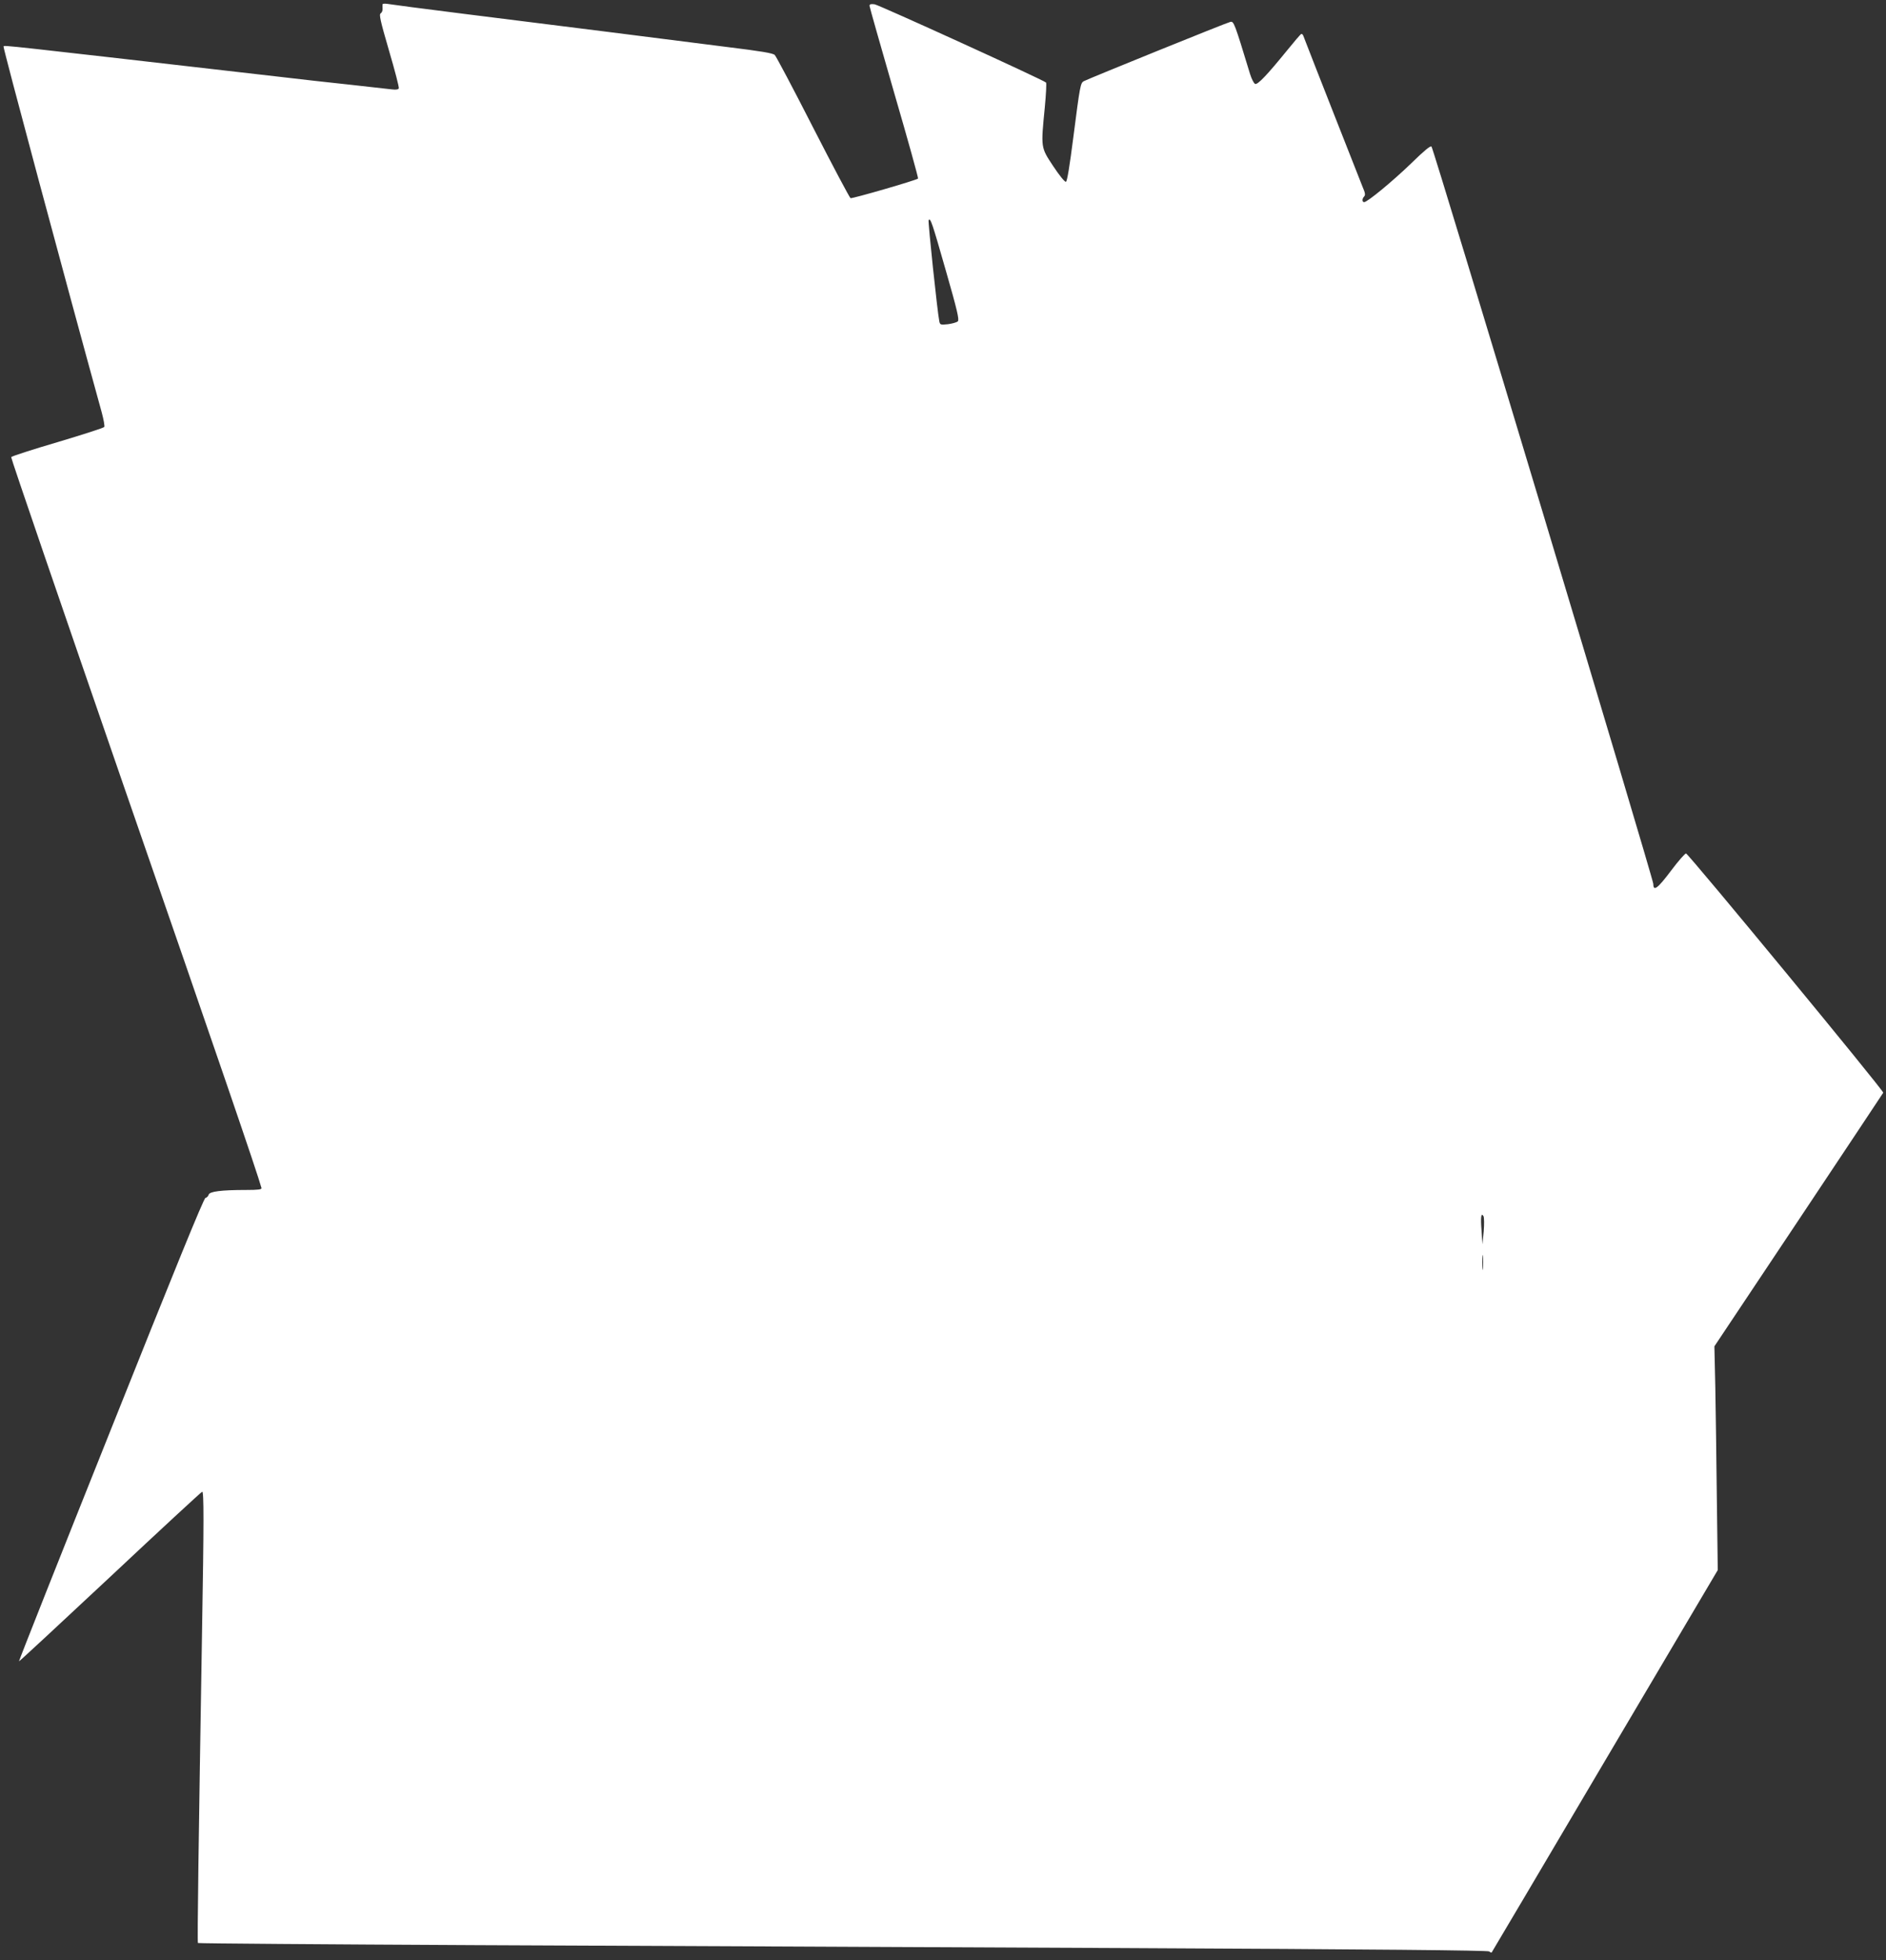 <?xml version="1.0" standalone="no"?>
<!DOCTYPE svg PUBLIC "-//W3C//DTD SVG 20010904//EN"
 "http://www.w3.org/TR/2001/REC-SVG-20010904/DTD/svg10.dtd">
<svg version="1.0" xmlns="http://www.w3.org/2000/svg"
 width="1232pt" height="1280pt" viewBox="0 0 1232 1280"
 preserveAspectRatio="xMidYMid meet">
<rect x="0" y="0" width="1232" height="1280" fill="#333333" stroke="none"/>
<g transform="translate(0,1280) scale(0.1,-0.1)"
fill="#ffffff" stroke="none">
<path d="M2499 12772 c-1 -4 0 -17 0 -29 1 -12 -4 -25 -12 -30 -12 -7 -3 -47
54 -243 38 -129 67 -240 64 -247 -2 -7 -18 -10 -42 -7 -21 2 -141 16 -268 30
-126 13 -347 38 -490 55 -1811 208 -1774 204 -1782 196 -5 -5 399 -1511 641
-2388 13 -48 21 -92 17 -97 -4 -6 -141 -50 -305 -99 -164 -48 -300 -92 -303
-98 -2 -6 329 -972 735 -2146 611 -1762 873 -2527 900 -2626 3 -10 -22 -13
-100 -13 -163 0 -240 -10 -245 -31 -3 -10 -12 -19 -21 -21 -11 -2 -205 -478
-618 -1513 -332 -830 -602 -1511 -600 -1513 2 -1 270 247 596 552 326 306 597
556 601 556 11 0 11 -202 -1 -900 -23 -1396 -32 -2041 -27 -2047 3 -3 822 -9
1819 -14 997 -4 2891 -13 4208 -19 1671 -8 2399 -15 2408 -22 7 -6 14 -9 16
-7 2 2 335 565 740 1251 l737 1246 -6 464 c-3 254 -7 583 -10 730 l-6 267 549
823 c302 453 551 828 554 833 6 11 -1268 1555 -1288 1562 -6 2 -50 -48 -98
-112 -88 -117 -116 -138 -116 -87 0 33 -1434 4800 -1449 4815 -7 7 -48 -27
-133 -110 -120 -116 -286 -253 -307 -253 -14 0 -14 23 0 37 9 9 7 24 -9 60
-14 35 -341 865 -389 991 -3 7 -9 12 -13 10 -5 -2 -46 -50 -93 -108 -131 -161
-191 -224 -208 -218 -8 3 -23 32 -33 64 -102 335 -106 346 -129 341 -22 -4
-925 -370 -957 -387 -22 -12 -25 -26 -69 -369 -24 -187 -40 -286 -48 -288 -7
-3 -44 43 -83 102 -82 124 -81 118 -55 384 8 85 12 158 8 162 -19 18 -1092
507 -1120 511 -24 3 -33 1 -33 -10 0 -7 73 -263 161 -568 89 -305 159 -557
156 -560 -11 -11 -430 -132 -441 -128 -6 3 -116 210 -245 462 -128 251 -241
464 -250 473 -12 12 -91 25 -311 52 -162 21 -506 64 -765 97 -258 32 -686 86
-950 119 -264 33 -492 63 -507 66 -16 2 -28 1 -29 -3z m3681 -1744 c73 -254
87 -315 77 -326 -7 -7 -36 -15 -65 -19 -48 -5 -51 -4 -56 18 -13 64 -75 652
-70 661 12 18 22 -12 114 -334z m3512 -6269 l-8 -84 -6 89 c-7 89 -3 122 13
94 4 -8 5 -52 1 -99z m-5 -241 c-2 -24 -4 -7 -4 37 0 44 2 63 4 43 2 -21 2
-57 0 -80z"/>
</g>
</svg>
